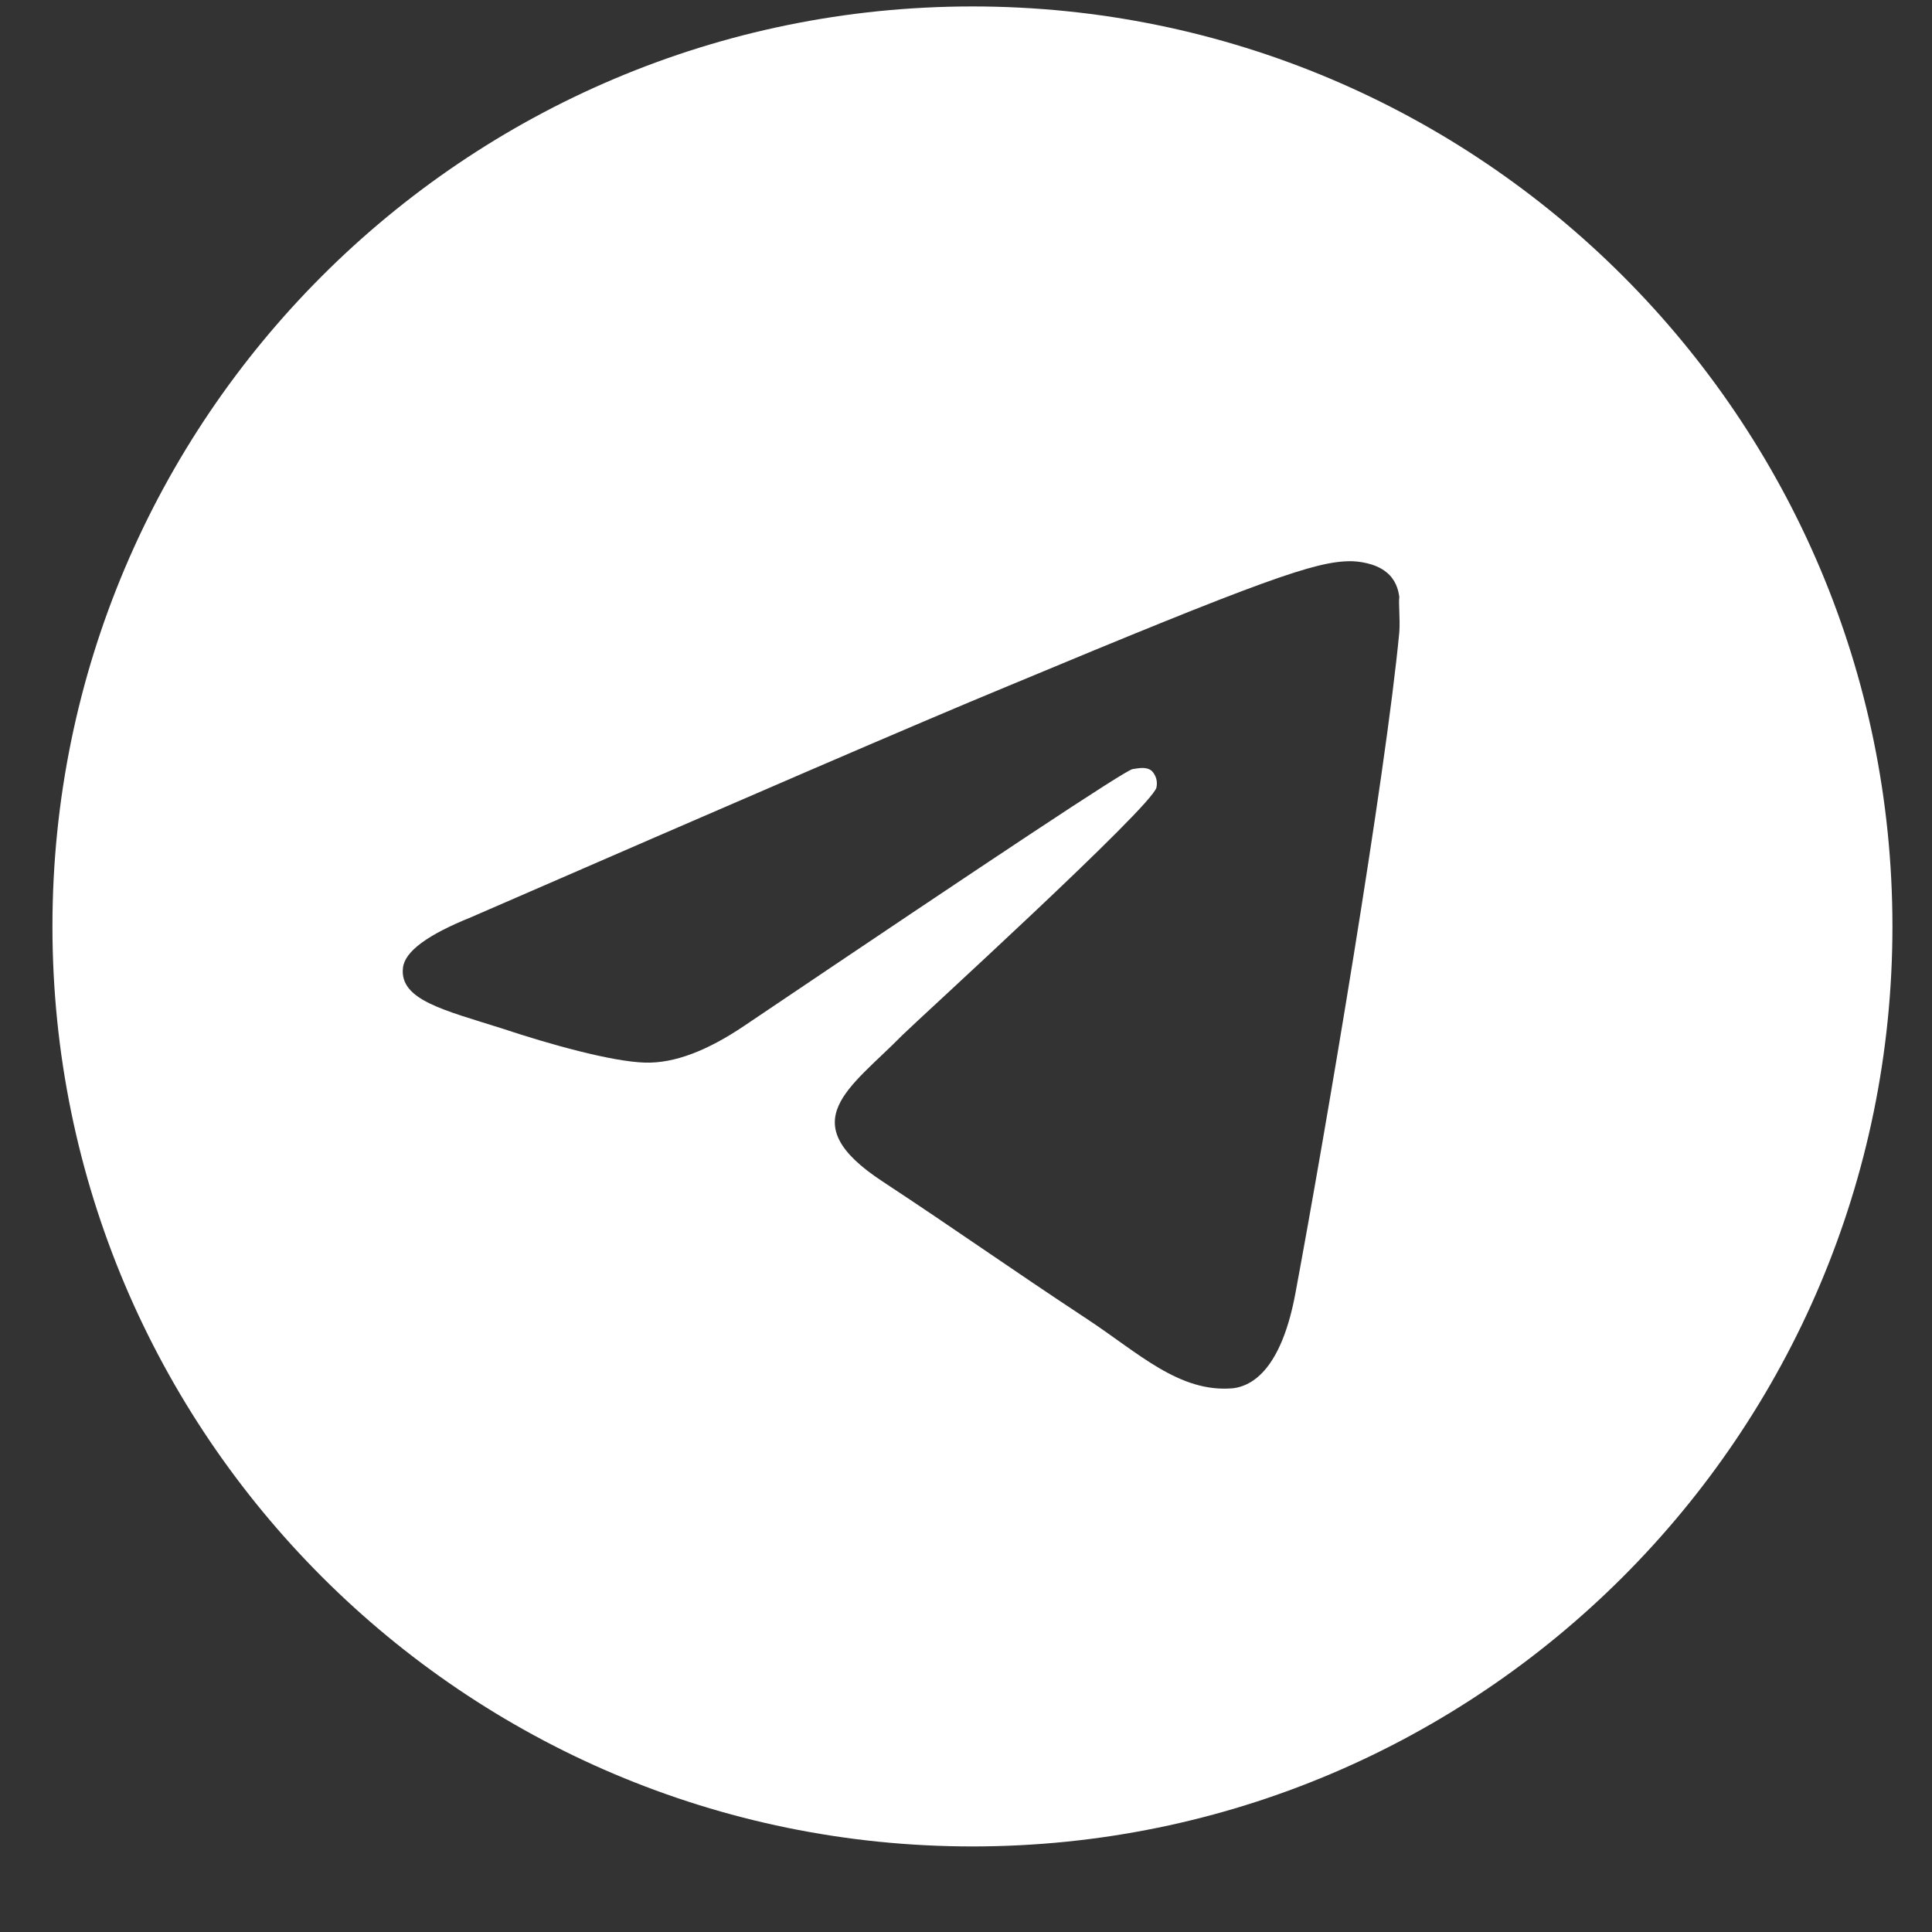 <?xml version="1.0" encoding="UTF-8"?> <svg xmlns="http://www.w3.org/2000/svg" width="21" height="21" viewBox="0 0 21 21" fill="none"><rect x="0" y="0" width="21" height="21" fill="#333333" stroke="none"/><path d="M10.57 0.07C5.05 0.07 0.57 4.55 0.57 10.07C0.57 15.59 5.05 20.07 10.57 20.07C16.09 20.07 20.57 15.59 20.57 10.07C20.57 4.55 16.09 0.07 10.57 0.07ZM15.21 6.87C15.06 8.45 14.41 12.29 14.08 14.06C13.94 14.81 13.66 15.06 13.4 15.09C12.82 15.14 12.38 14.71 11.82 14.34C10.94 13.76 10.44 13.4 9.59 12.84C8.6 12.19 9.24 11.83 9.81 11.25C9.96 11.1 12.52 8.77 12.57 8.56C12.577 8.529 12.576 8.495 12.568 8.464C12.559 8.433 12.543 8.404 12.52 8.38C12.46 8.33 12.38 8.35 12.31 8.36C12.22 8.38 10.82 9.31 8.09 11.15C7.69 11.42 7.33 11.56 7.01 11.55C6.65 11.54 5.97 11.35 5.46 11.18C4.83 10.98 4.34 10.87 4.38 10.52C4.4 10.34 4.65 10.16 5.12 9.97C8.04 8.7 9.98 7.86 10.95 7.46C13.73 6.3 14.3 6.1 14.68 6.1C14.76 6.1 14.95 6.12 15.07 6.22C15.17 6.3 15.2 6.41 15.21 6.49C15.2 6.55 15.22 6.73 15.21 6.87Z" fill="white"></path></svg> 
